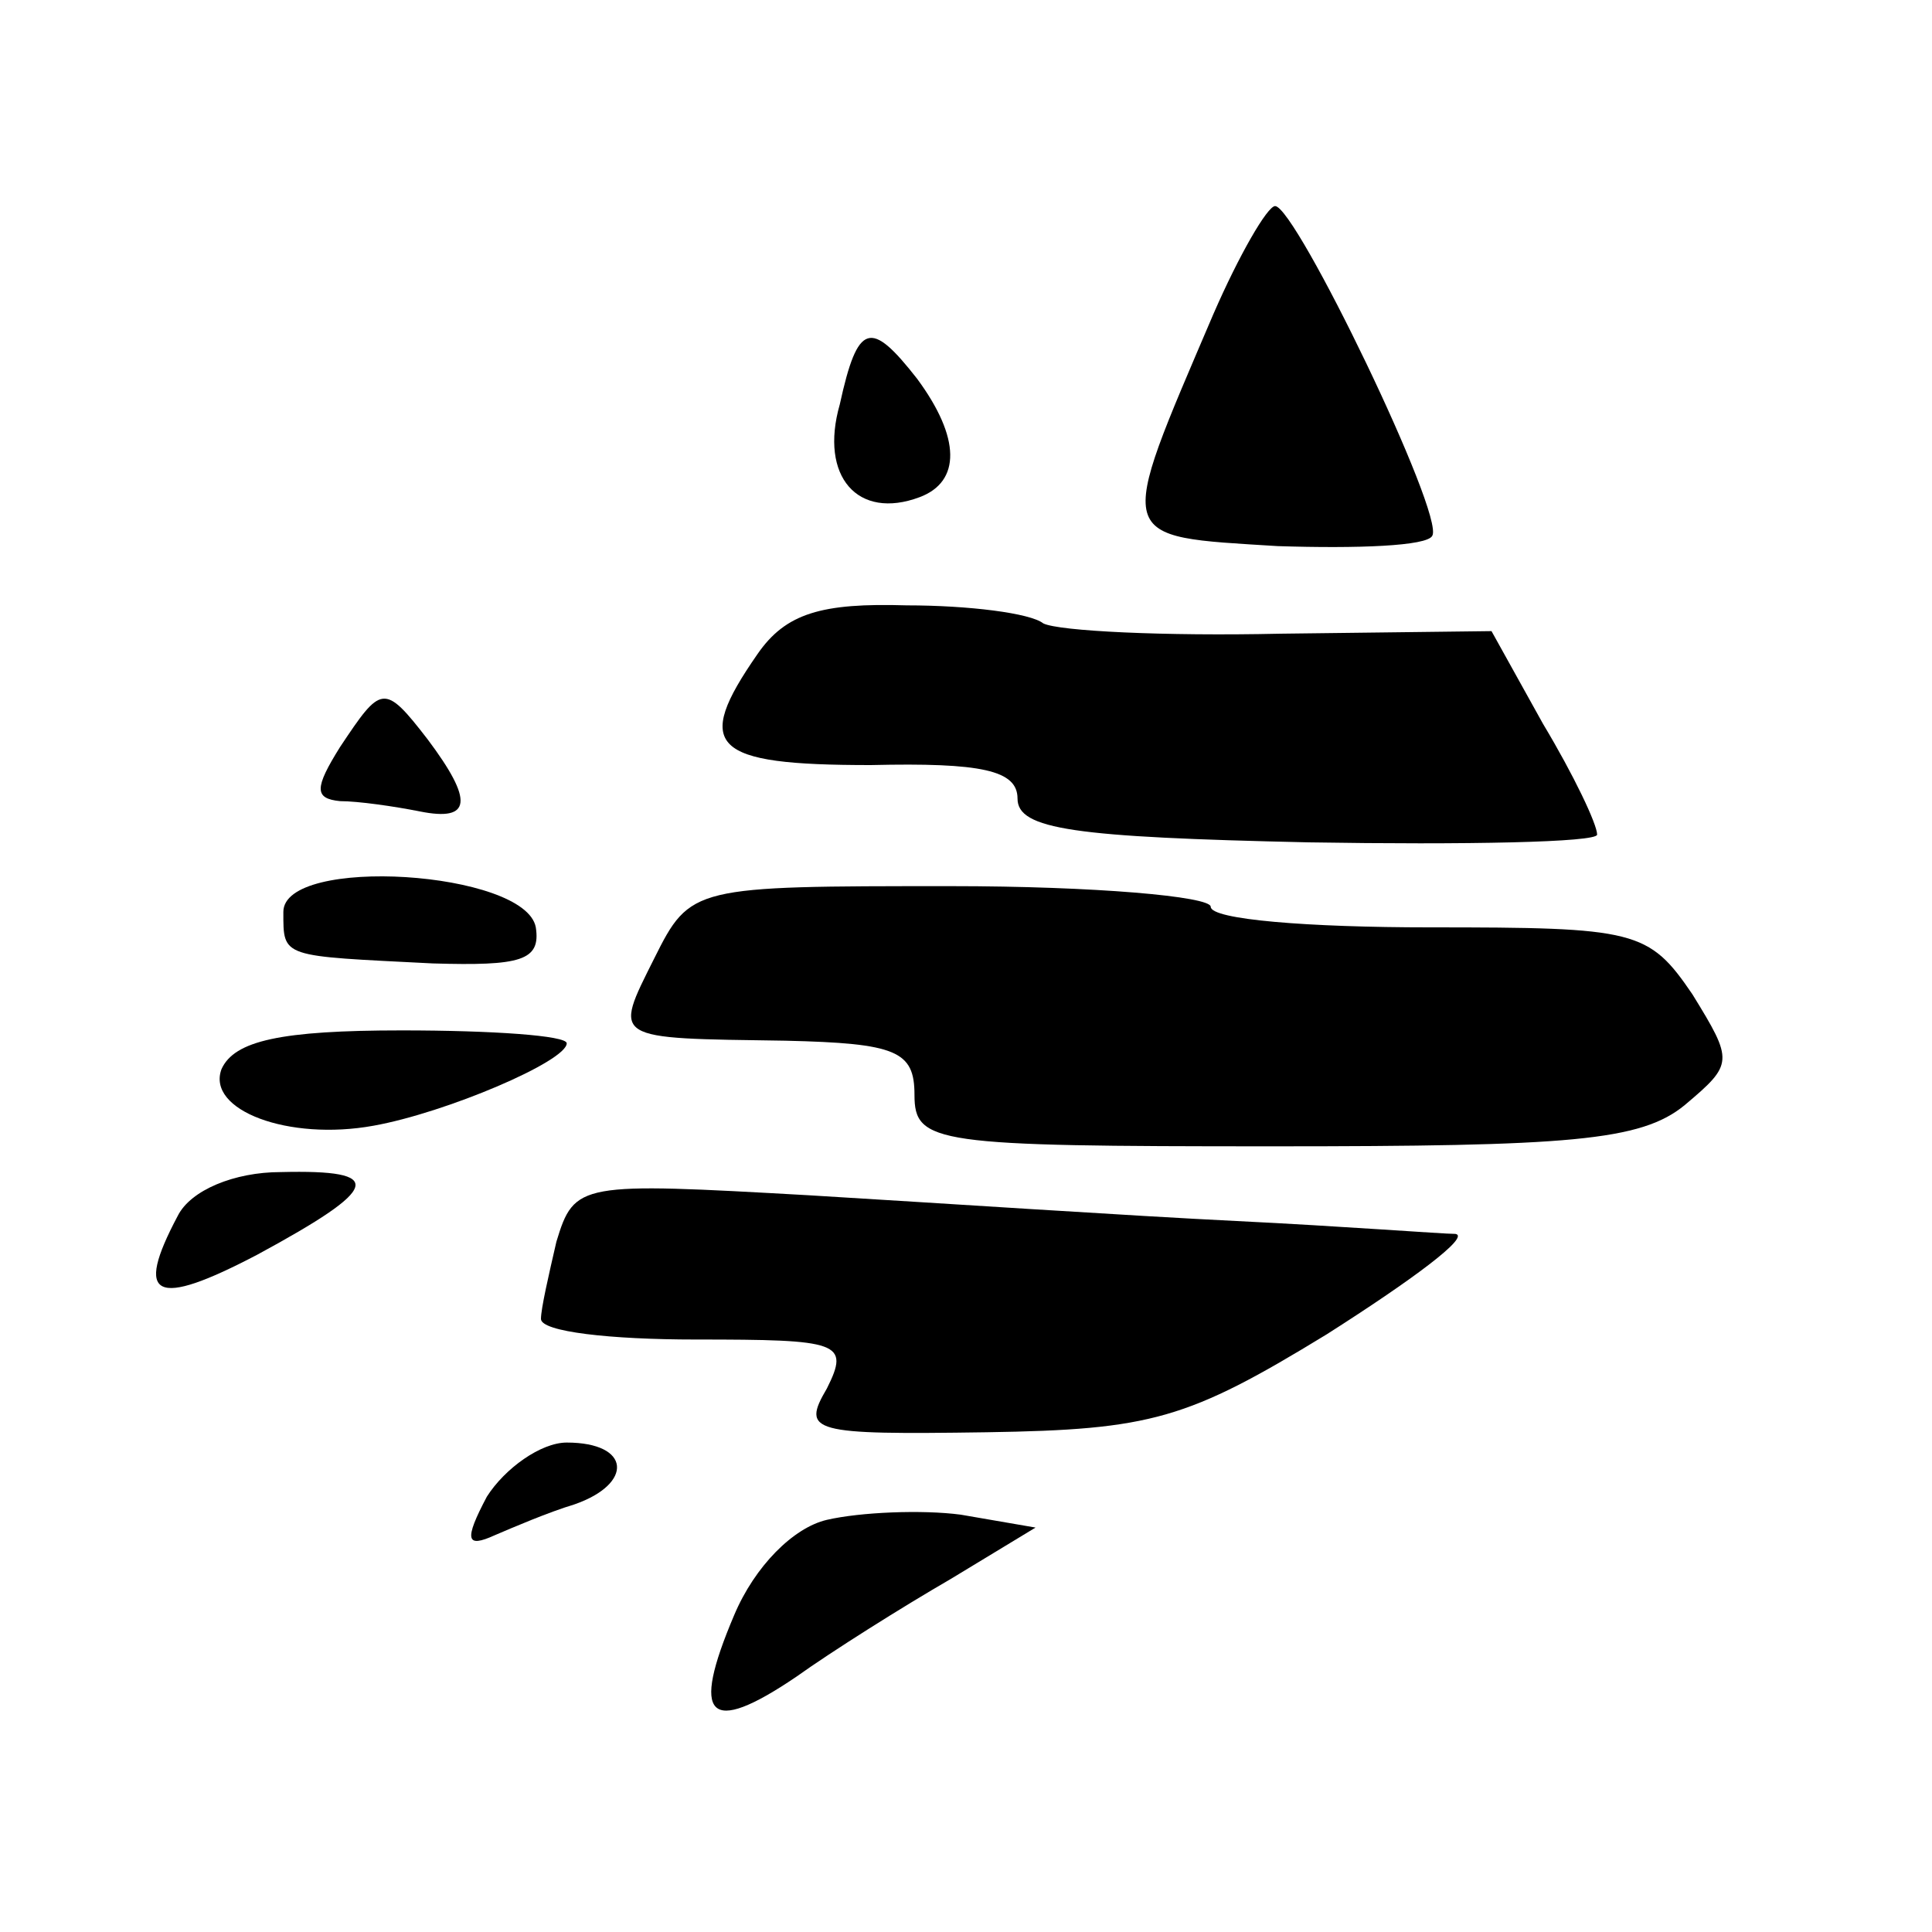 <?xml version="1.0" standalone="no"?>
<!DOCTYPE svg PUBLIC "-//W3C//DTD SVG 20010904//EN"
 "http://www.w3.org/TR/2001/REC-SVG-20010904/DTD/svg10.dtd">
<svg version="1.0" xmlns="http://www.w3.org/2000/svg"
 width="75pt" height="75pt" viewBox="0 0 75 75"
 preserveAspectRatio="xMidYMid meet">
<g transform="translate(0,75) scale(0.1,-0.1)"
fill="#000000" stroke="none">
<path d="M471 628 c-38 -89 -39 -86 25 -90 31 -1 58 0 60 4 5 8 -53 128 -61
128 -3 0 -14 -19 -24 -42z"/>
<path d="M326 593 c-8 -28 7 -45 31 -36 16 6 16 23 -1 46 -18 23 -23 22 -30
-10z"/>
<path d="M294 496 c-25 -36 -18 -43 44 -43 43 1 57 -2 57 -13 0 -12 22 -15
113 -17 61 -1 112 0 112 3 0 4 -9 23 -21 43 l-20 36 -82 -1 c-45 -1 -86 1 -92
4 -5 4 -29 7 -53 7 -33 1 -47 -3 -58 -19z"/>
<path d="M132 460 c-10 -16 -10 -20 0 -21 7 0 21 -2 31 -4 20 -4 21 4 3 28
-17 22 -18 21 -34 -3z"/>
<path d="M110 396 c0 -18 -1 -17 58 -20 34 -1 42 1 40 14 -4 22 -98 28 -98 6z"/>
<path d="M254 378 c-16 -32 -17 -31 51 -32 43 -1 50 -4 50 -21 0 -19 8 -20
139 -20 115 0 143 2 160 16 19 16 19 17 3 43 -17 25 -22 26 -102 26 -47 0 -85
3 -85 8 0 4 -45 8 -101 8 -100 0 -101 0 -115 -28z"/>
<path d="M86 335 c-6 -16 26 -28 59 -22 28 5 75 25 75 32 0 3 -29 5 -64 5 -47
0 -65 -4 -70 -15z"/>
<path d="M69 278 c-17 -32 -9 -36 31 -15 48 26 50 33 9 32 -18 0 -35 -7 -40
-17z"/>
<path d="M216 268 c-3 -13 -6 -26 -6 -30 0 -5 27 -8 60 -8 56 0 60 -1 51 -19
-10 -17 -6 -18 62 -17 64 1 78 5 132 38 33 21 56 38 50 39 -5 0 -44 3 -85 5
-41 2 -116 7 -166 10 -89 5 -91 5 -98 -18z"/>
<path d="M189 169 c-9 -17 -8 -20 3 -15 7 3 21 9 31 12 23 8 22 24 -3 24 -10
0 -24 -10 -31 -21z"/>
<path d="M321 160 c-13 -3 -28 -18 -36 -37 -17 -40 -10 -47 24 -24 14 10 41
27 60 38 l33 20 -29 5 c-15 2 -39 1 -52 -2z"/>
</g>
</svg>

